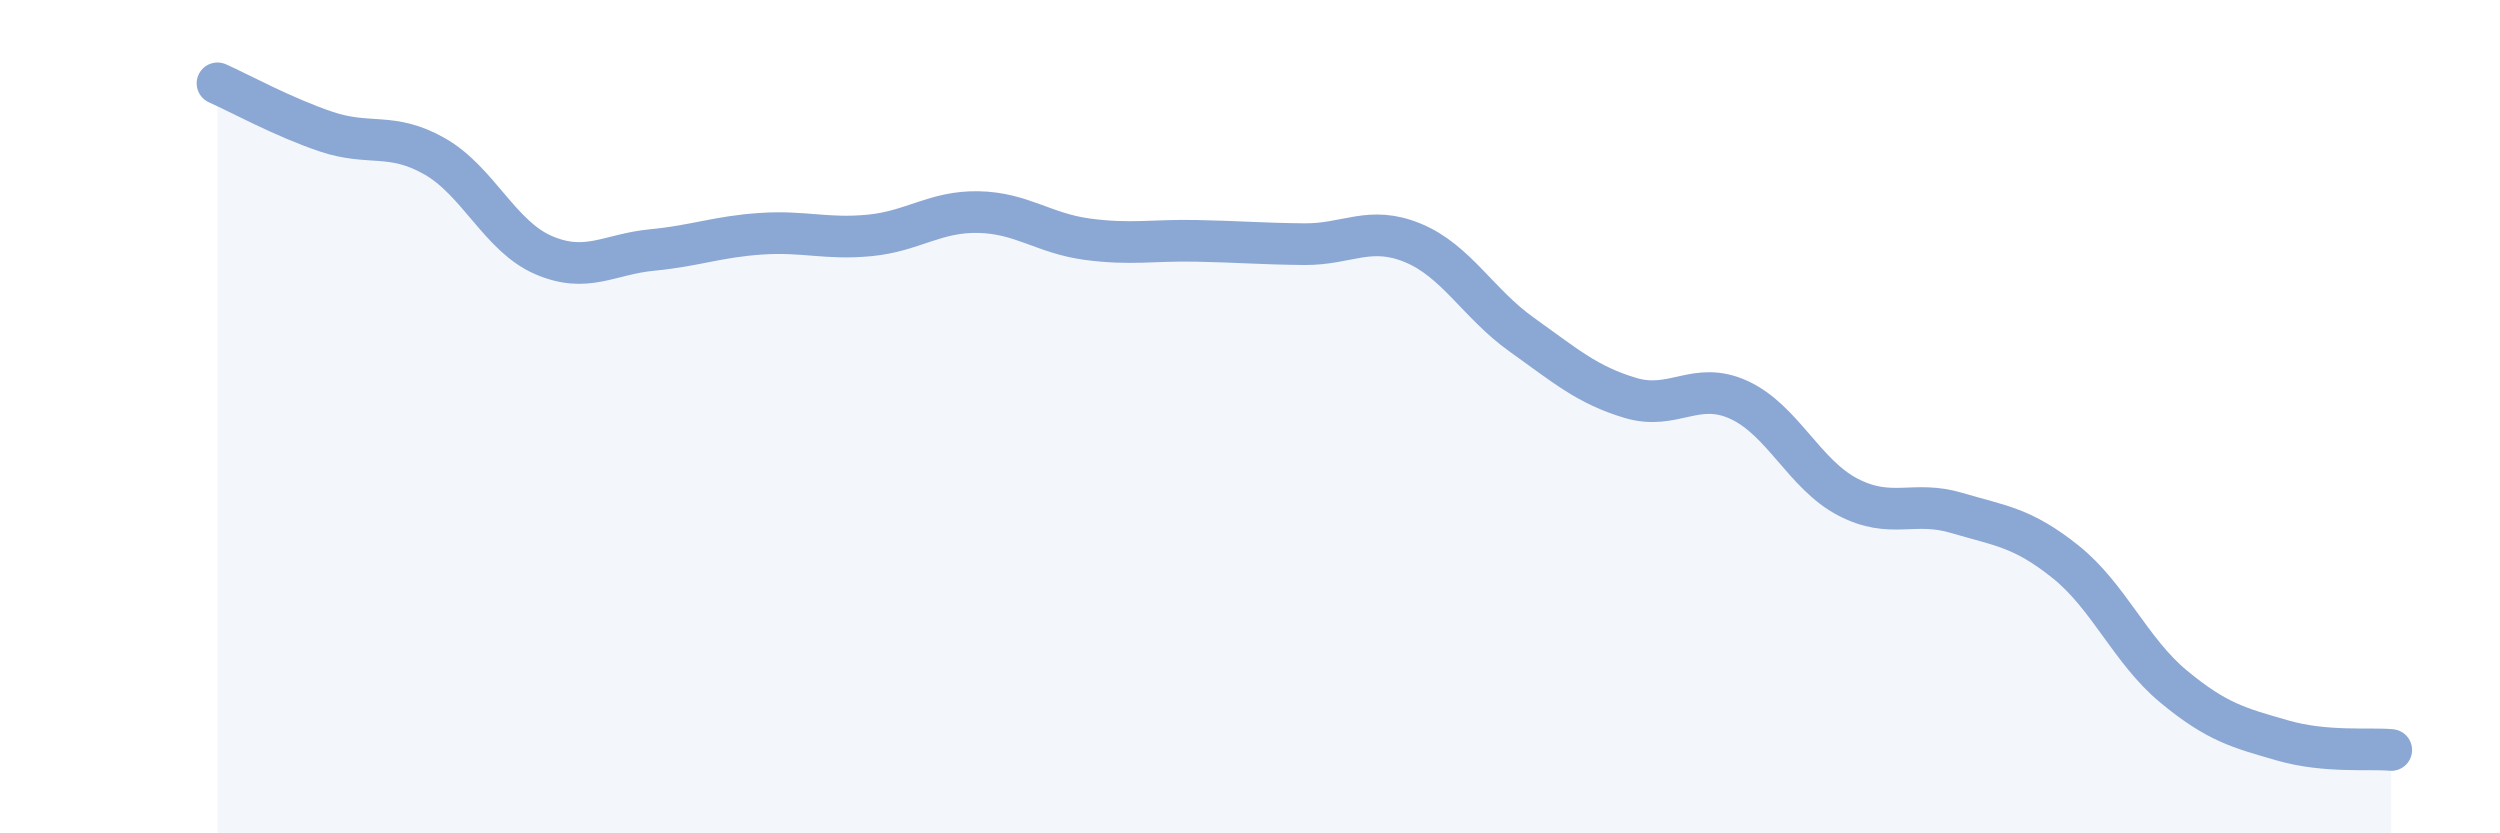 
    <svg width="60" height="20" viewBox="0 0 60 20" xmlns="http://www.w3.org/2000/svg">
      <path
        d="M 5.22,2 C 5.74,2.23 6.79,2.81 7.83,3.16 C 8.87,3.51 9.39,3.16 10.43,3.75 C 11.47,4.34 12,5.67 13.04,6.12 C 14.08,6.57 14.61,6.1 15.65,6 C 16.69,5.9 17.22,5.68 18.26,5.61 C 19.3,5.54 19.83,5.75 20.87,5.65 C 21.91,5.55 22.44,5.07 23.48,5.09 C 24.52,5.11 25.05,5.6 26.09,5.74 C 27.13,5.88 27.66,5.76 28.7,5.78 C 29.74,5.8 30.26,5.85 31.3,5.86 C 32.34,5.87 32.87,5.4 33.91,5.83 C 34.95,6.26 35.48,7.29 36.52,8.03 C 37.56,8.77 38.09,9.24 39.13,9.55 C 40.17,9.86 40.7,9.12 41.74,9.6 C 42.78,10.08 43.31,11.39 44.35,11.93 C 45.39,12.47 45.92,12 46.96,12.31 C 48,12.62 48.53,12.65 49.57,13.48 C 50.61,14.31 51.13,15.62 52.17,16.48 C 53.21,17.34 53.74,17.47 54.78,17.77 C 55.82,18.07 56.87,17.95 57.39,18L57.39 20L5.22 20Z"
        fill="#8ba7d3"
        opacity="0.1"
        stroke-linecap="round"
        stroke-linejoin="round"
      />
      <path
        d="M 5.22,2 C 5.74,2.23 6.79,2.81 7.83,3.16 C 8.87,3.51 9.39,3.16 10.43,3.75 C 11.47,4.34 12,5.67 13.04,6.12 C 14.08,6.57 14.61,6.1 15.65,6 C 16.69,5.9 17.22,5.68 18.26,5.61 C 19.3,5.54 19.83,5.75 20.87,5.65 C 21.91,5.55 22.44,5.07 23.48,5.09 C 24.52,5.11 25.05,5.6 26.09,5.74 C 27.13,5.88 27.66,5.76 28.7,5.78 C 29.74,5.8 30.26,5.85 31.3,5.86 C 32.34,5.87 32.87,5.4 33.91,5.83 C 34.95,6.26 35.48,7.29 36.52,8.03 C 37.56,8.77 38.09,9.24 39.13,9.55 C 40.17,9.86 40.7,9.12 41.74,9.6 C 42.78,10.08 43.31,11.39 44.35,11.93 C 45.39,12.47 45.92,12 46.96,12.31 C 48,12.62 48.53,12.65 49.57,13.48 C 50.61,14.31 51.13,15.62 52.17,16.48 C 53.21,17.34 53.74,17.47 54.78,17.77 C 55.82,18.07 56.87,17.95 57.39,18"
        stroke="#8ba7d3"
        stroke-width="1"
        fill="none"
        stroke-linecap="round"
        stroke-linejoin="round"
      />
    </svg>
  